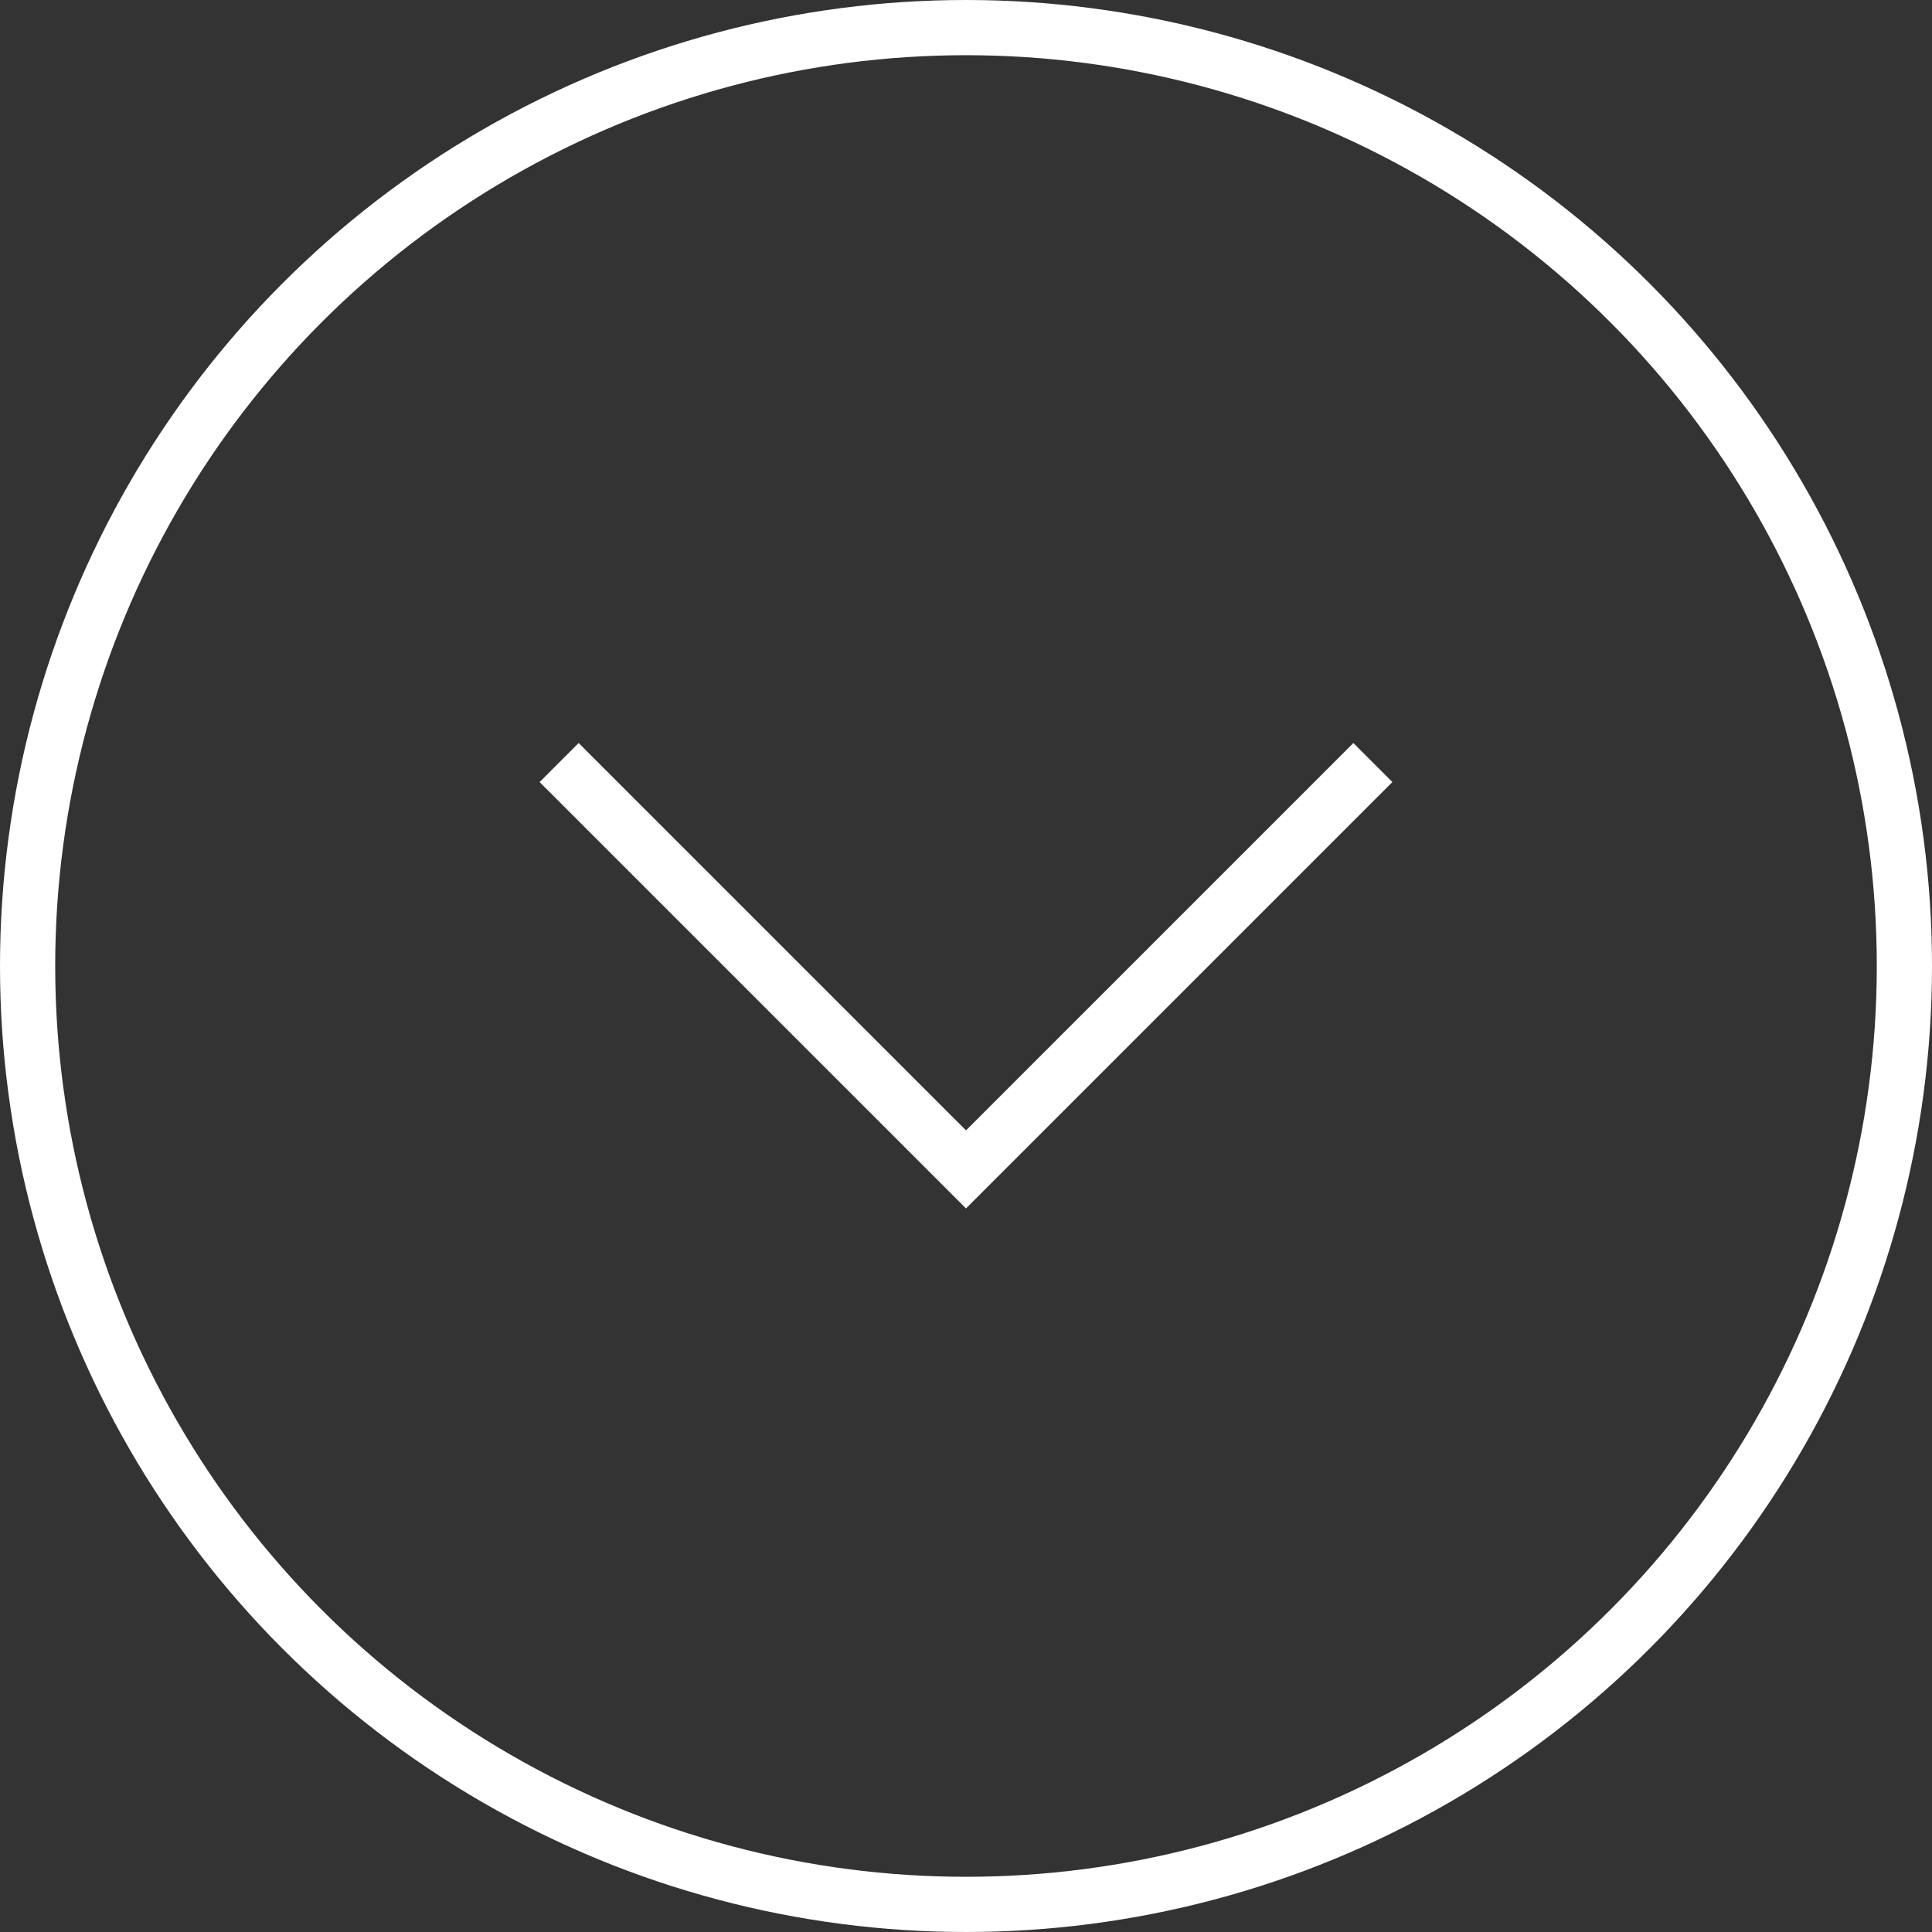 <svg xmlns="http://www.w3.org/2000/svg" width="35" height="35" viewBox="0 0 35 35">
  <rect x="0" y="0" width="35" height="35" fill="#333333" stroke="none"/>
  <g id="Group_1" data-name="Group 1" transform="translate(-354 -726)">
    <path id="Path_1" data-name="Path 1" d="M349.539,727.73l7.371,7.371,7.371-7.371" transform="translate(14.59 12.084)" fill="none" stroke="#fff" stroke-width="1"/>
    <g id="Ellipse_1" data-name="Ellipse 1" transform="translate(354 726)" fill="none" stroke="#fff" stroke-width="1">
      <circle cx="17.5" cy="17.5" r="17.5" stroke="none"/>
      <circle cx="17.5" cy="17.5" r="17" fill="none"/>
    </g>
  </g>
</svg>
